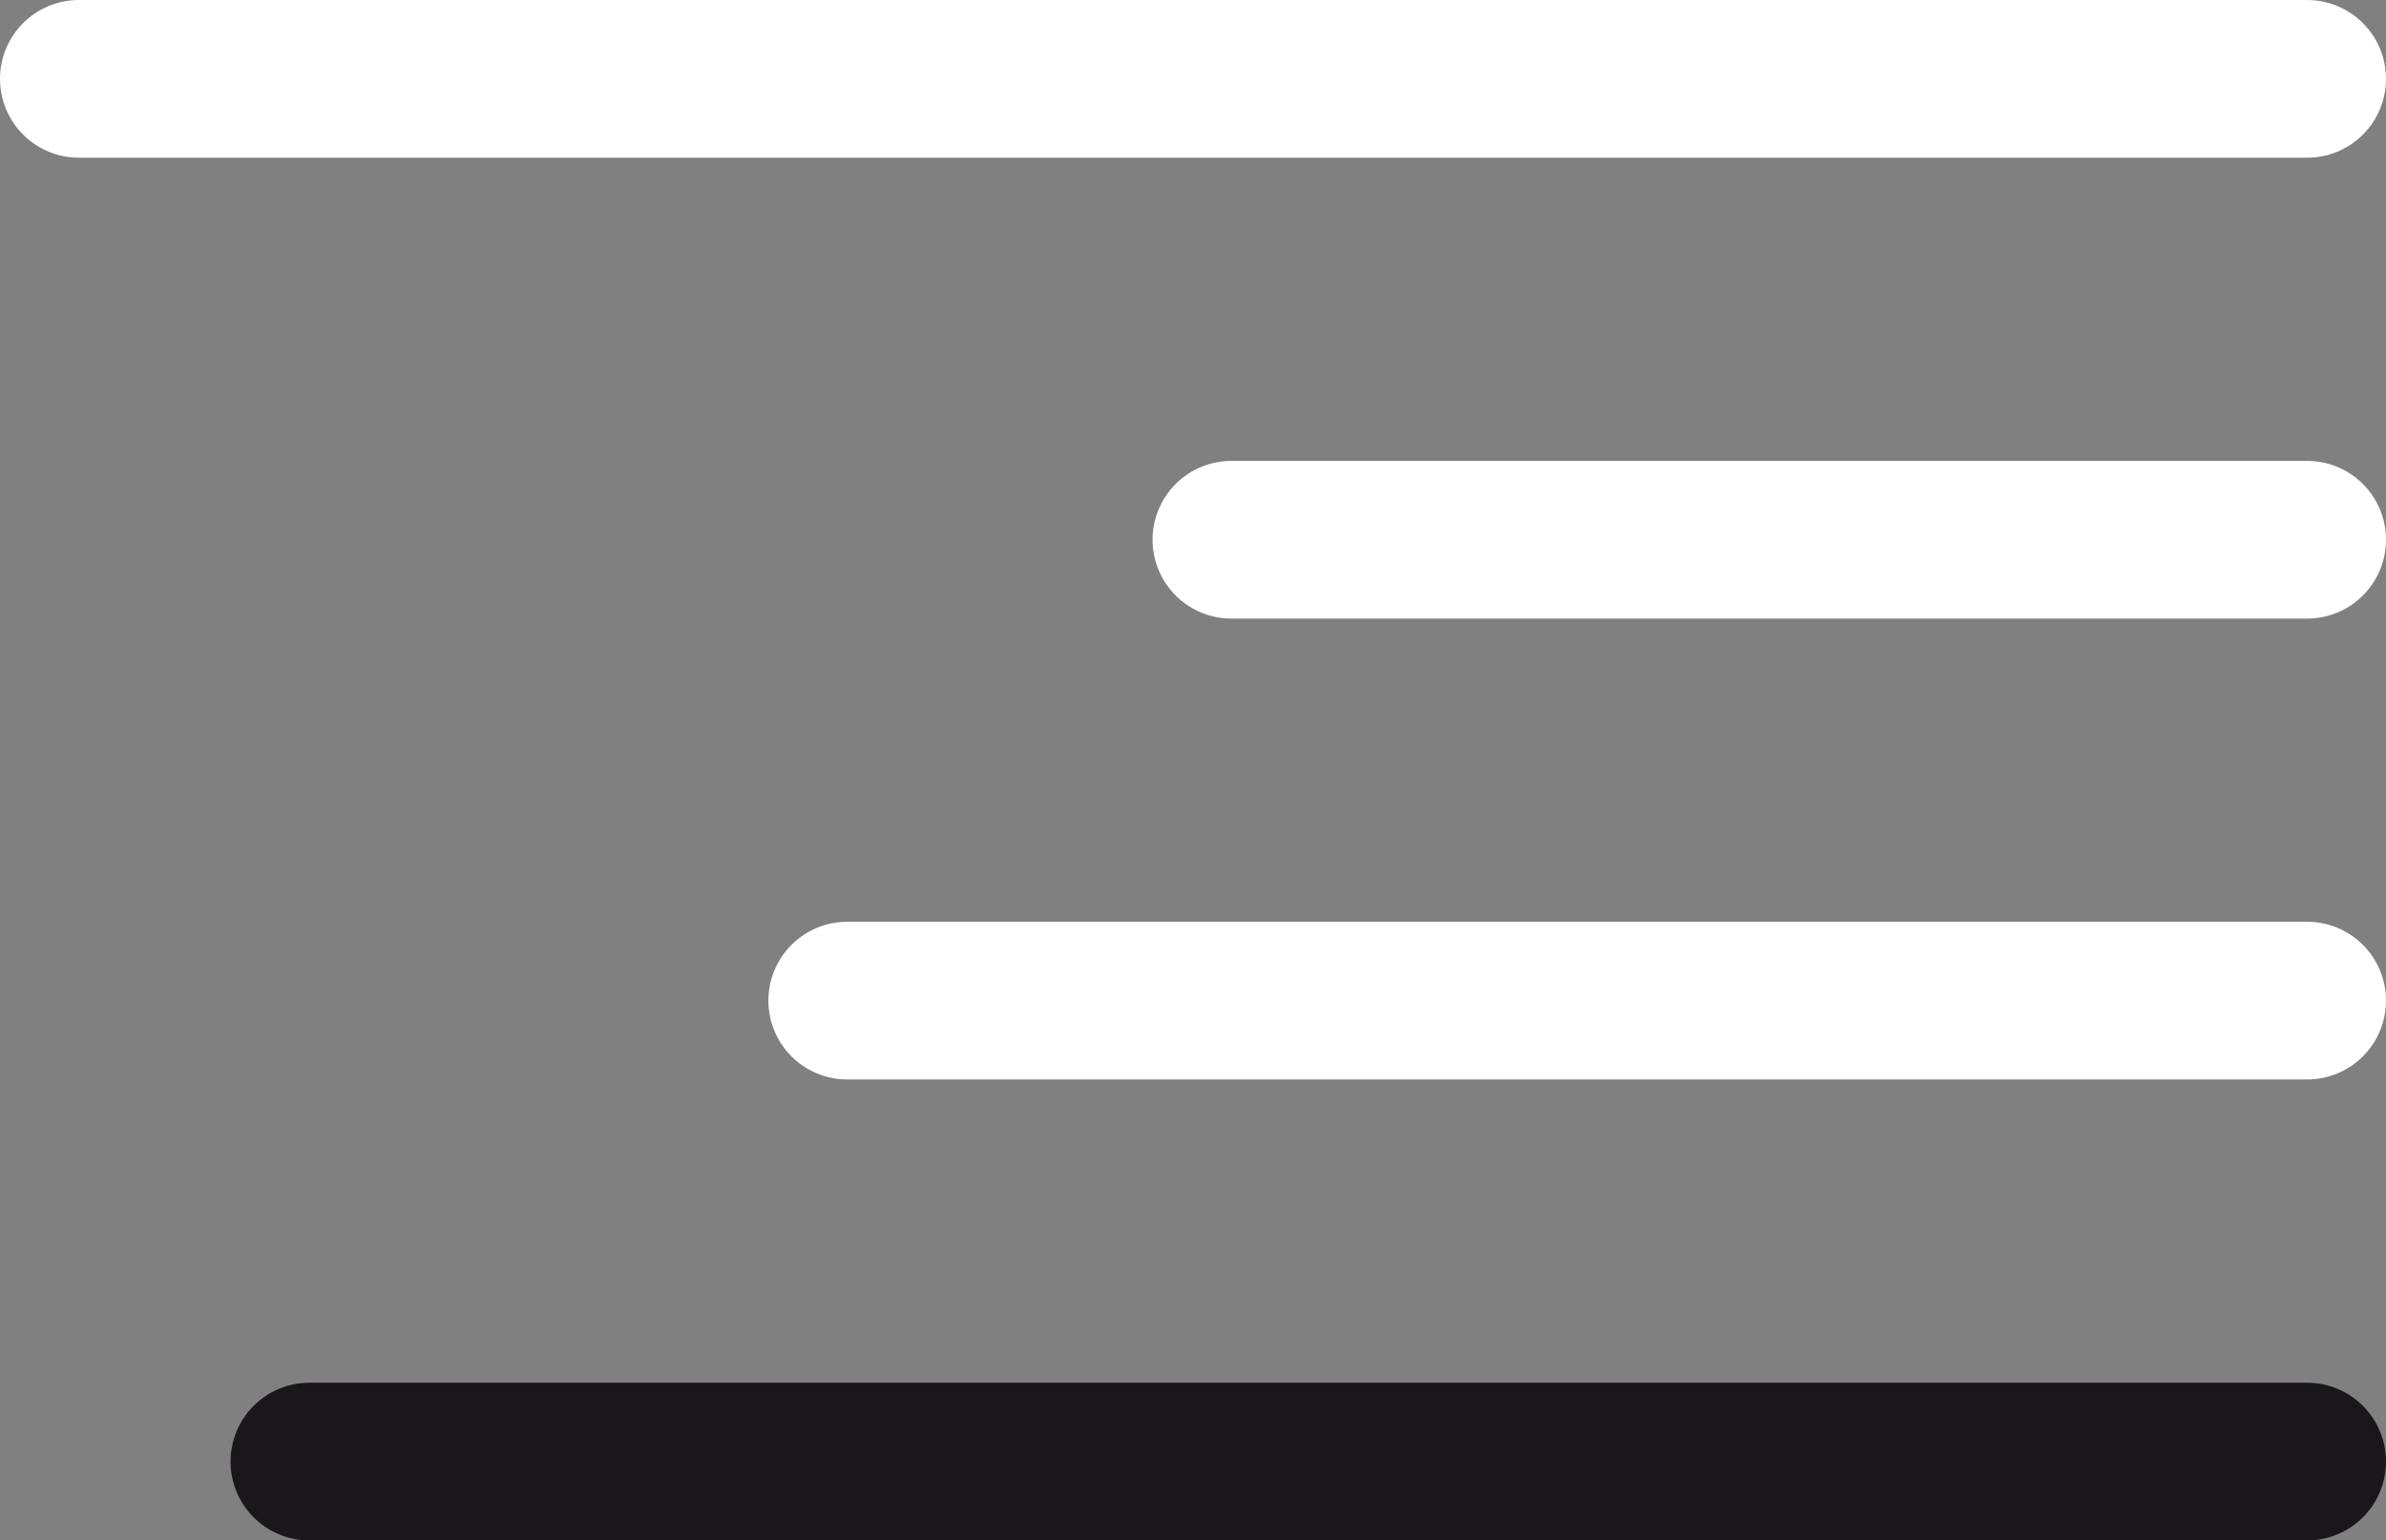 <svg xmlns="http://www.w3.org/2000/svg" width="30.252" height="19.536" viewBox="0 0 30.252 19.536">
  <rect x="0" y="0" width="30.252" height="19.536" fill="#808080" stroke="none"/>
  <g id="menu-close" transform="translate(1 1)">
    <line id="Line_22" data-name="Line 22" x2="28.252" fill="none" stroke="#fff" stroke-linecap="round" stroke-width="2"/>
    <line id="Line_23" data-name="Line 23" x2="13.639" transform="translate(14.613 5.845)" fill="none" stroke="#fff" stroke-linecap="round" stroke-width="2"/>
    <line id="Line_24" data-name="Line 24" x2="18.51" transform="translate(9.742 11.69)" fill="none" stroke="#fff" stroke-linecap="round" stroke-width="2"/>
    <line id="Line_25" data-name="Line 25" x2="25.329" transform="translate(2.923 17.536)" fill="none" stroke="#1a171b" stroke-linecap="round" stroke-width="2"/>
  </g>
</svg>

